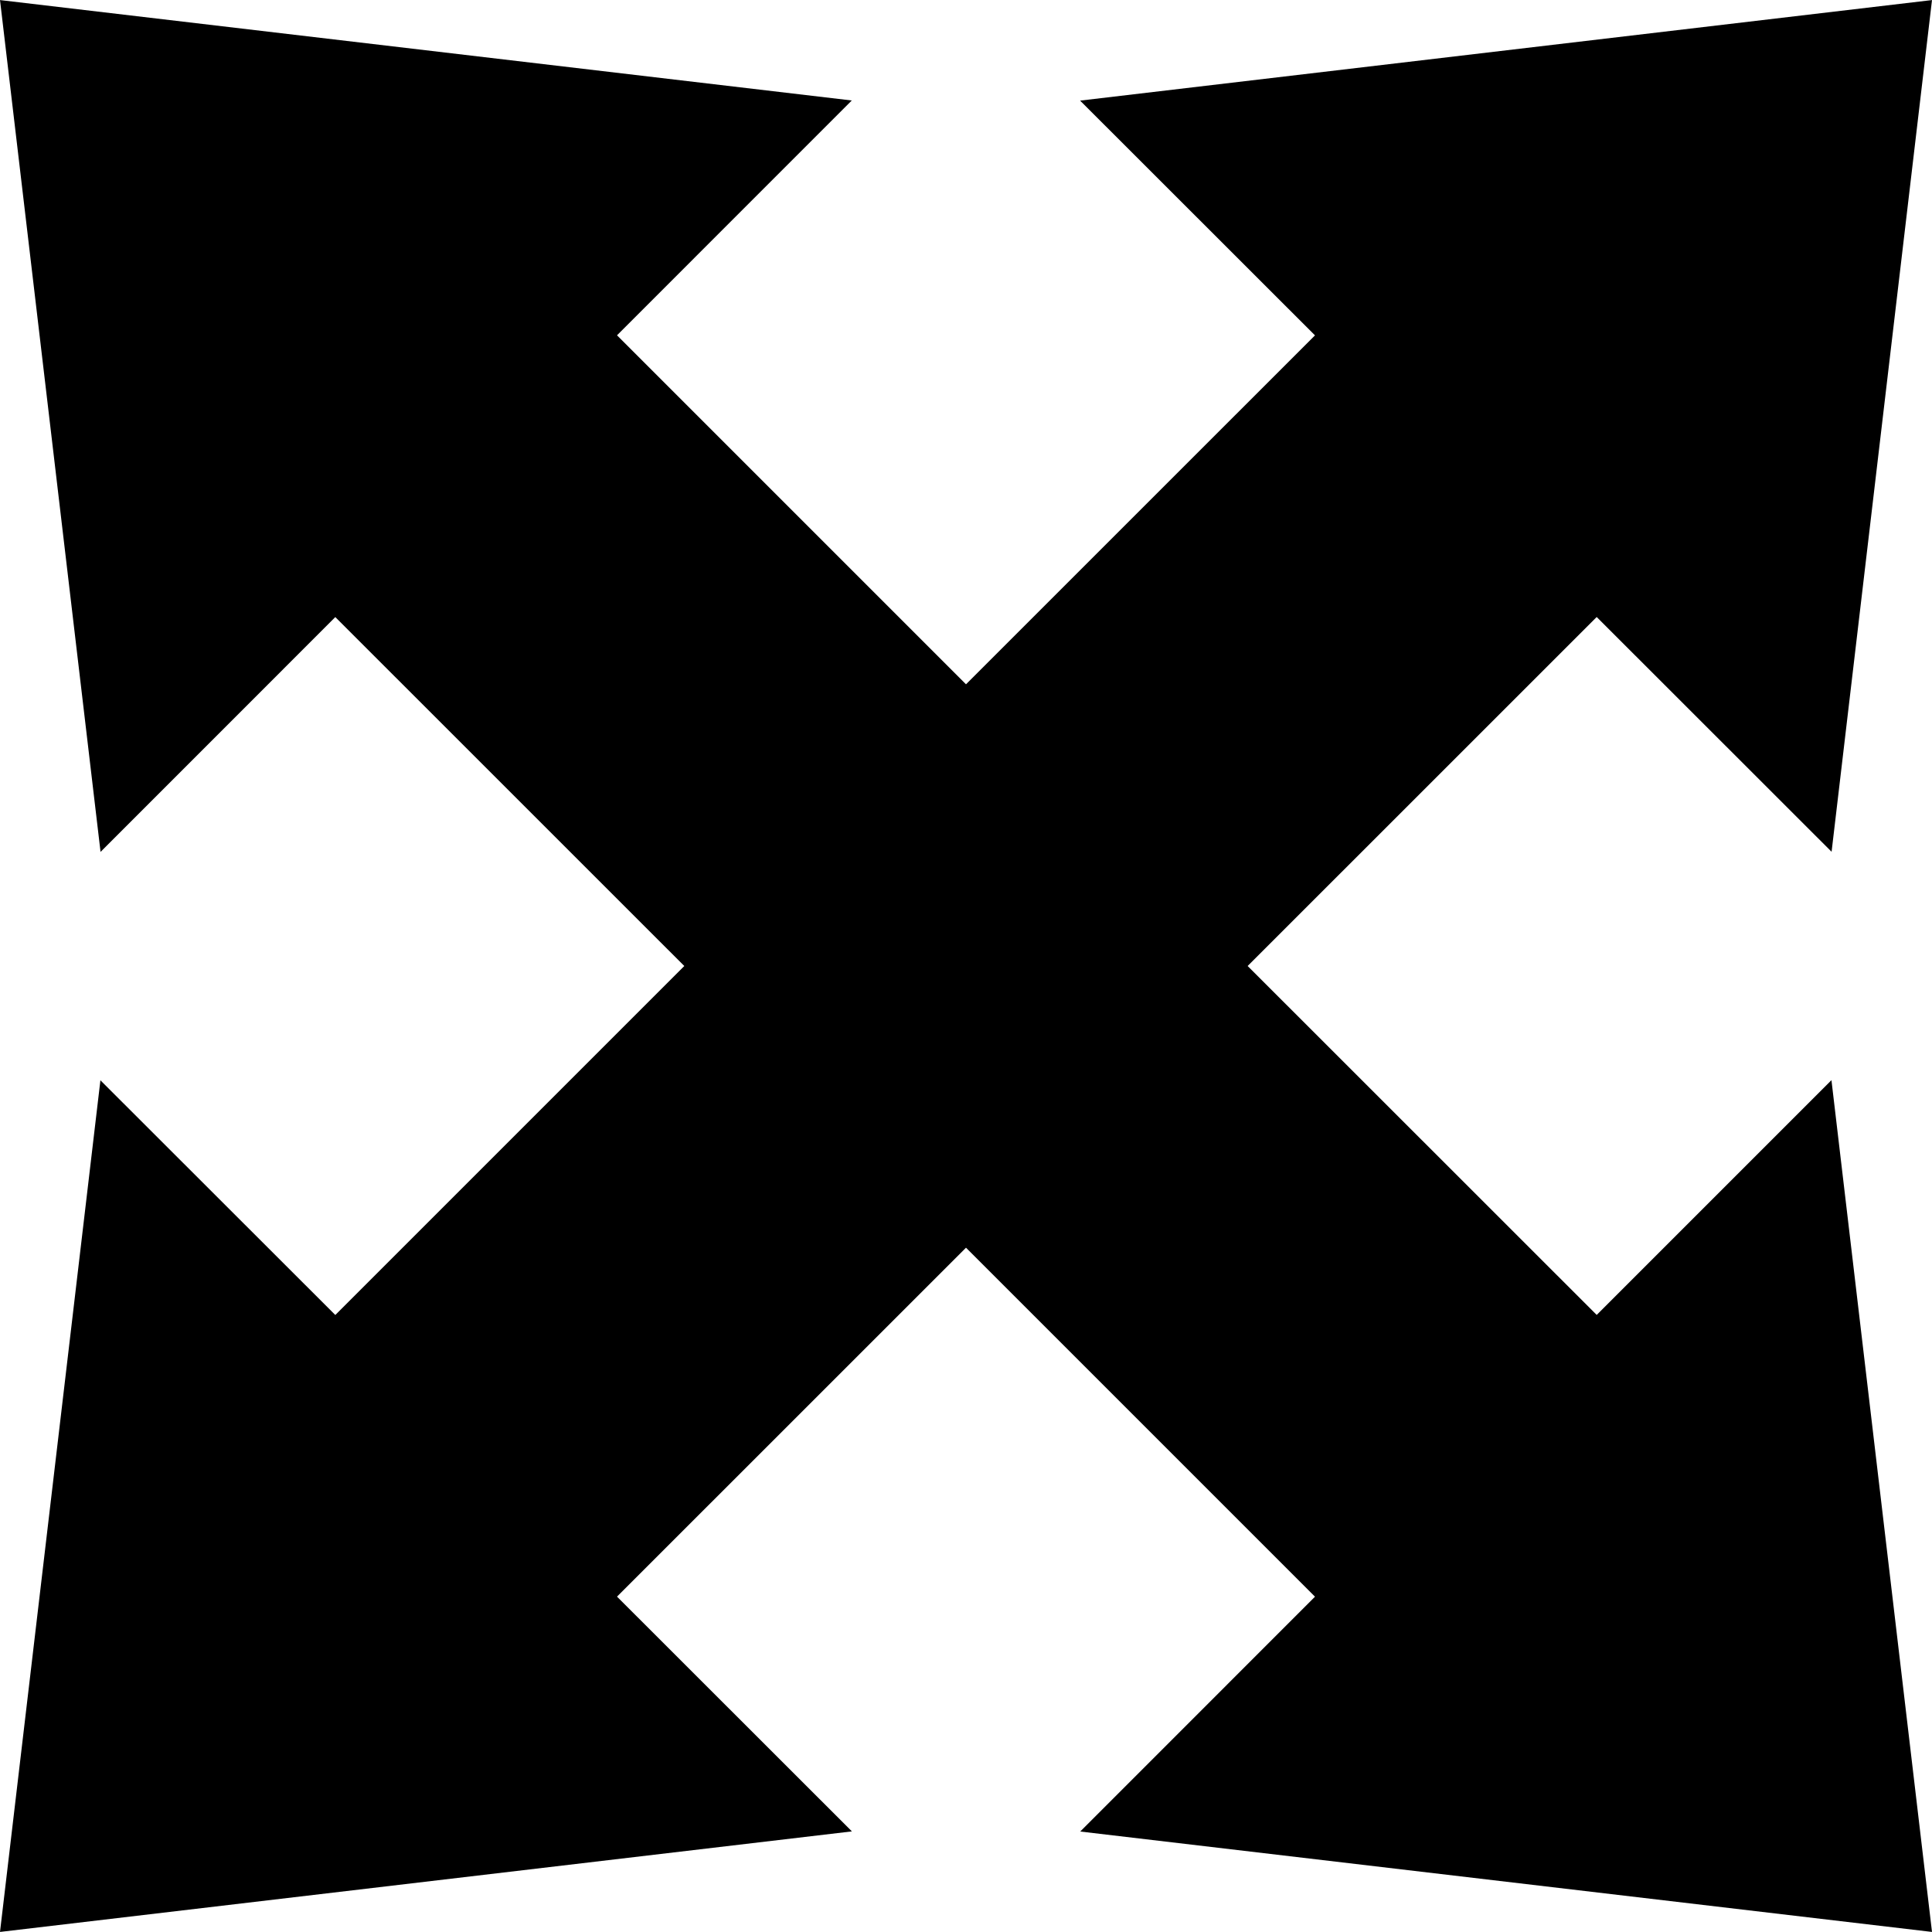 <?xml version="1.0" encoding="iso-8859-1"?>
<!-- Uploaded to: SVG Repo, www.svgrepo.com, Generator: SVG Repo Mixer Tools -->
<!DOCTYPE svg PUBLIC "-//W3C//DTD SVG 1.1//EN" "http://www.w3.org/Graphics/SVG/1.1/DTD/svg11.dtd">
<svg fill="#000000" version="1.1" id="Capa_1" xmlns="http://www.w3.org/2000/svg" xmlns:xlink="http://www.w3.org/1999/xlink" 
	 width="800px" height="800px" viewBox="0 0 29.092 29.092"
	 xml:space="preserve">
<g>
	<path d="M27.578,16.265l1.514,12.826l-12.826-1.512l3.535-3.536l-5.255-5.255l-5.255,5.254l3.537,3.535L0,29.091l1.512-12.824
		l3.537,3.534l5.255-5.255L5.049,9.292l-3.535,3.536L0,0.001l12.826,1.512L9.291,5.049l5.255,5.255l5.255-5.254l-3.537-3.535
		l12.828-1.514L27.58,12.826l-3.537-3.535l-5.256,5.255l5.256,5.254L27.578,16.265z"/>
</g>
</svg>